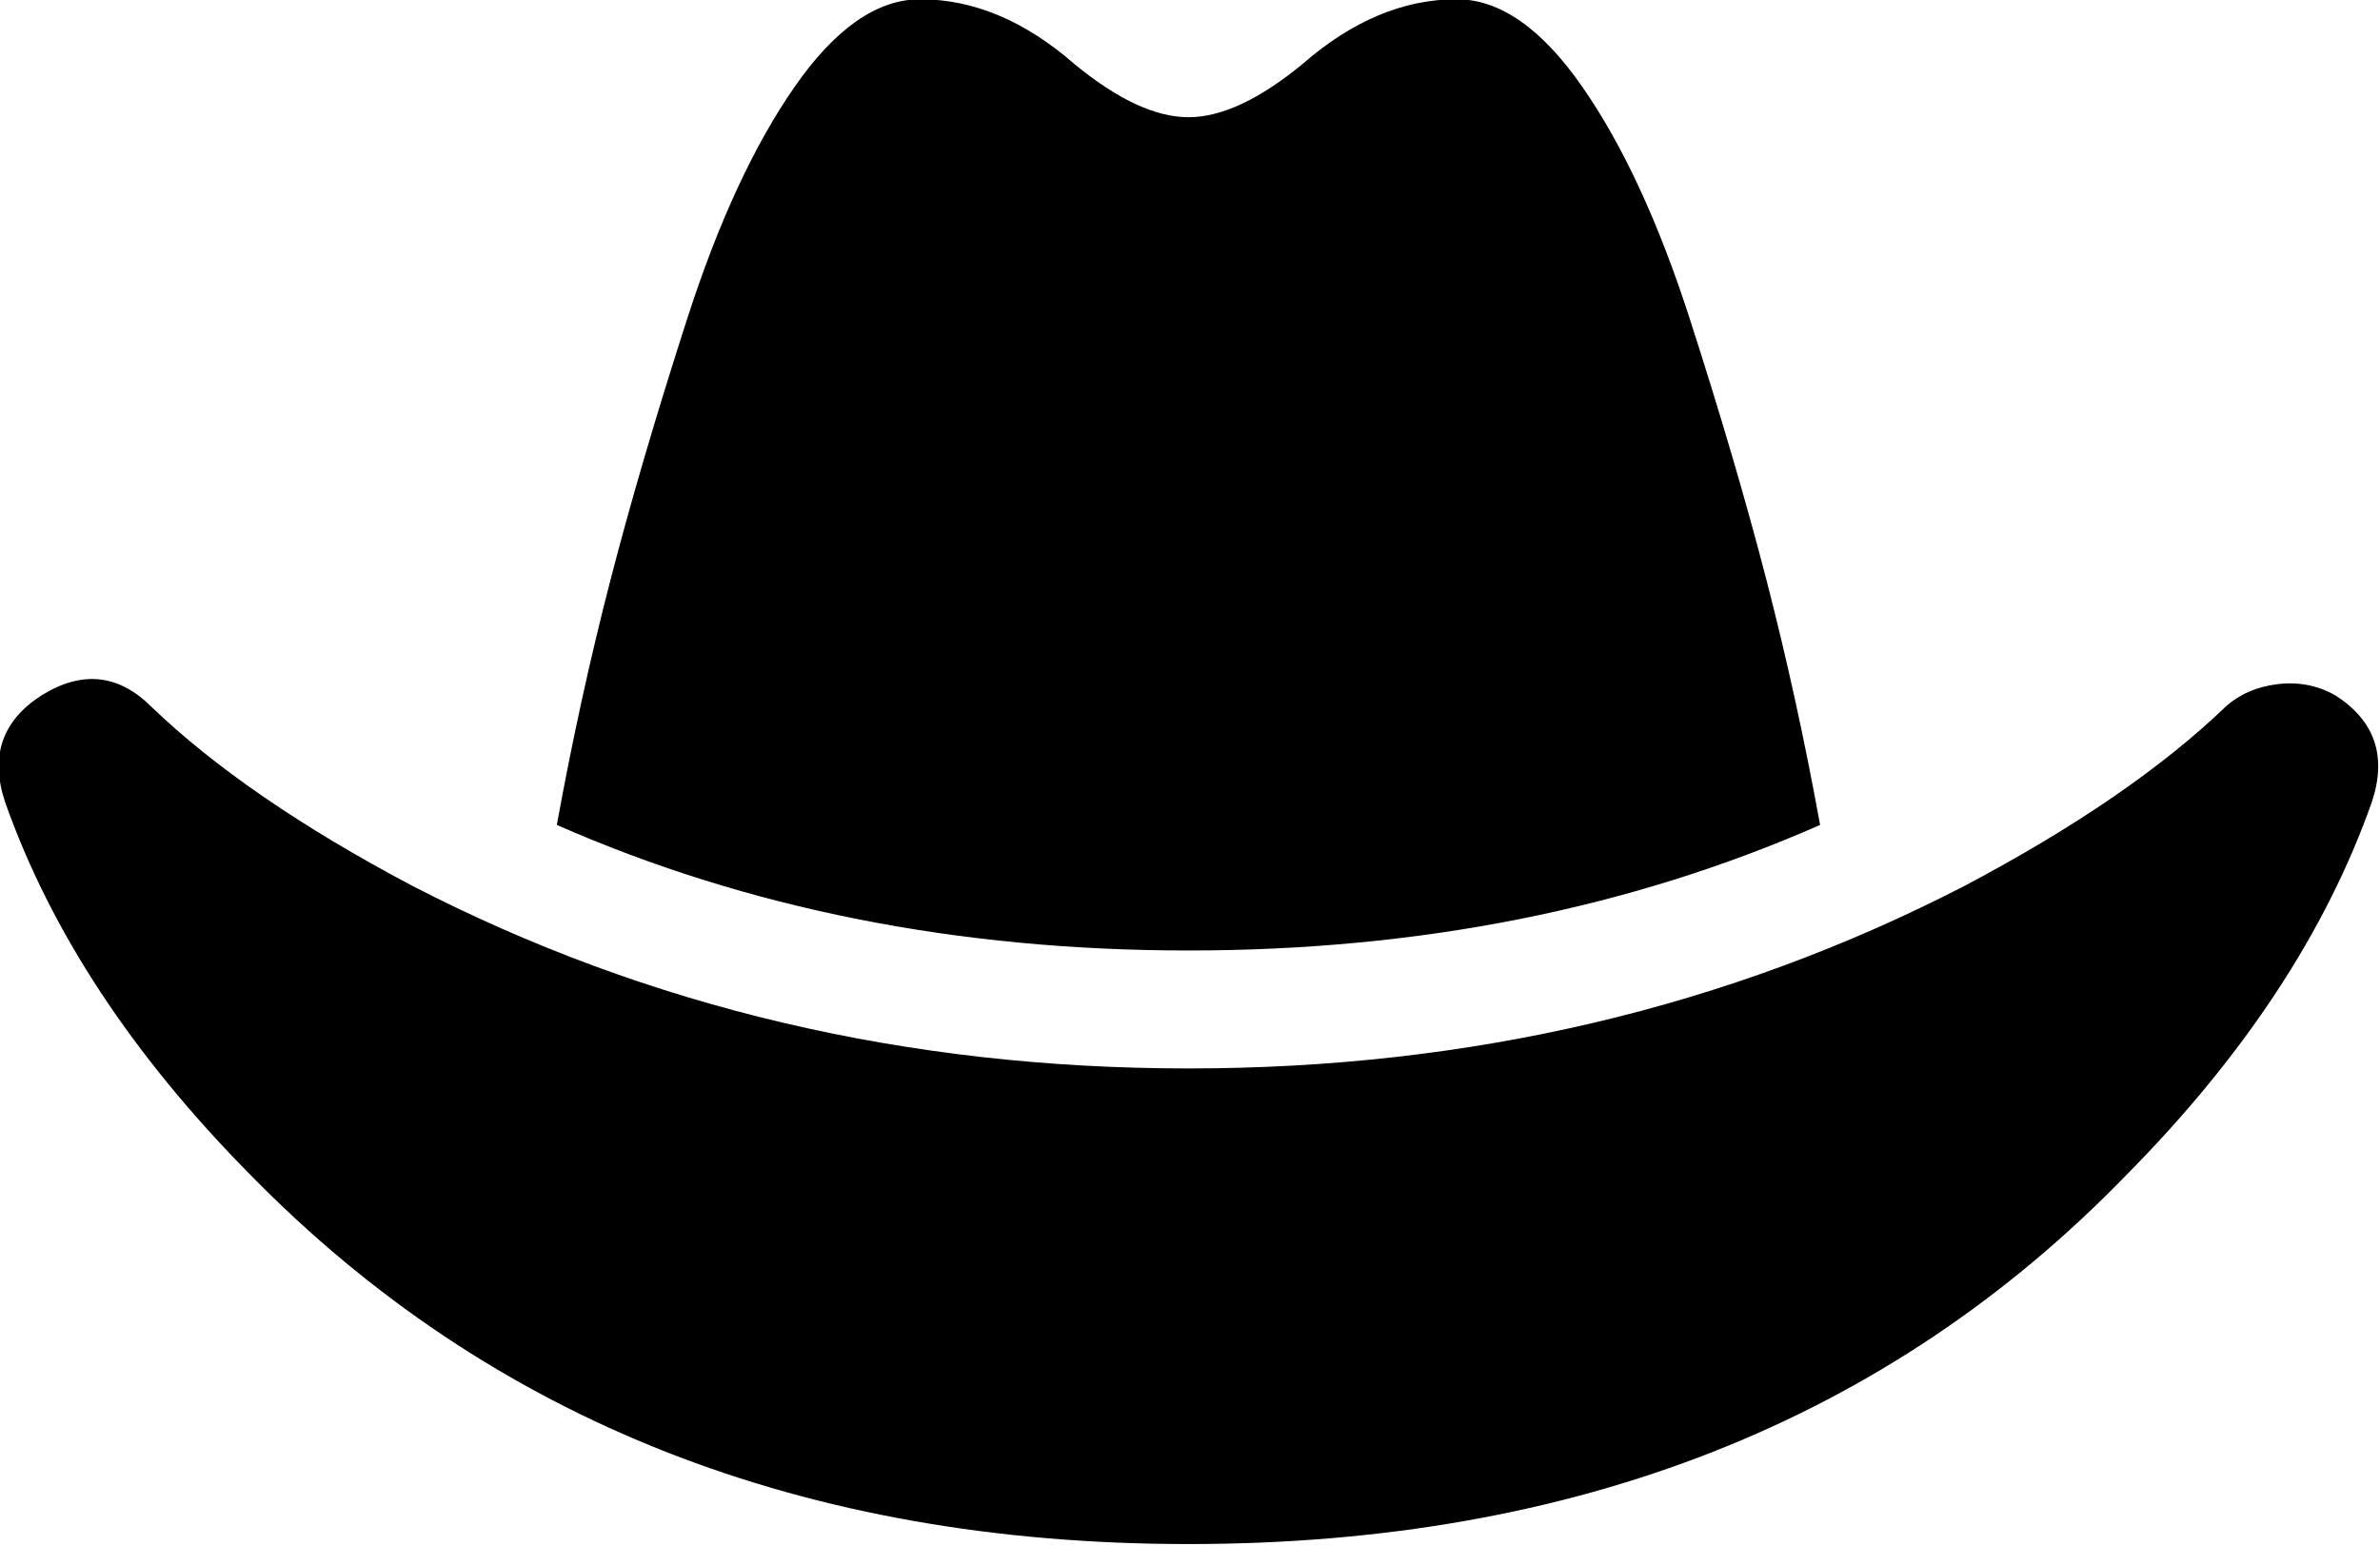 <!-- Exported by Character Map UWP -->
<svg height="100%" viewBox="29 282 1281 832" width="100%" xmlns="http://www.w3.org/2000/svg" xmlns:xlink="http://www.w3.org/1999/xlink">
  <path d="M607.232,316.416C630.443,335.531 650.923,345.088 668.672,345.088C686.421,345.088 706.901,335.531 730.112,316.416C756.736,293.205 784.384,281.6 813.056,281.6C836.267,281.6 858.795,297.301 880.64,328.704C902.485,360.107 921.771,401.749 938.496,453.632C955.221,505.515 969.045,552.619 979.968,594.944C990.891,637.269 1000.45,680.96 1008.64,726.016C906.24,771.072 792.917,793.6 668.672,793.6C544.427,793.6 431.104,771.072 328.704,726.016C336.896,680.96 346.453,637.269 357.376,594.944C368.299,552.619 382.123,505.515 398.848,453.632C415.573,401.749 434.859,360.107 456.704,328.704C478.549,297.301 501.077,281.6 524.288,281.6C552.96,281.6 580.608,293.205 607.232,316.416ZM250.88,758.784C377.856,824.32 517.12,857.088 668.672,857.088C820.224,857.088 959.488,824.32 1086.46,758.784C1145.86,727.381 1192.62,695.296 1226.75,662.528C1234.26,655.701 1243.65,651.605 1254.91,650.24C1266.18,648.875 1276.59,650.923 1286.14,656.384C1307.31,670.037 1313.79,689.152 1305.6,713.728C1281.02,783.36 1236.99,850.261 1173.5,914.432C1045.16,1046.87 876.885,1113.09 668.672,1113.09C461.824,1113.09 293.547,1046.87 163.84,914.432C100.352,850.261 56.32,783.36 31.744,713.728C23.552,689.152 30.037,670.037 51.2,656.384C73.045,642.731 92.843,644.779 110.592,662.528C144.725,695.296 191.488,727.381 250.88,758.784Z" fill="#000000" fill-opacity="1">
  </path>
</svg>
